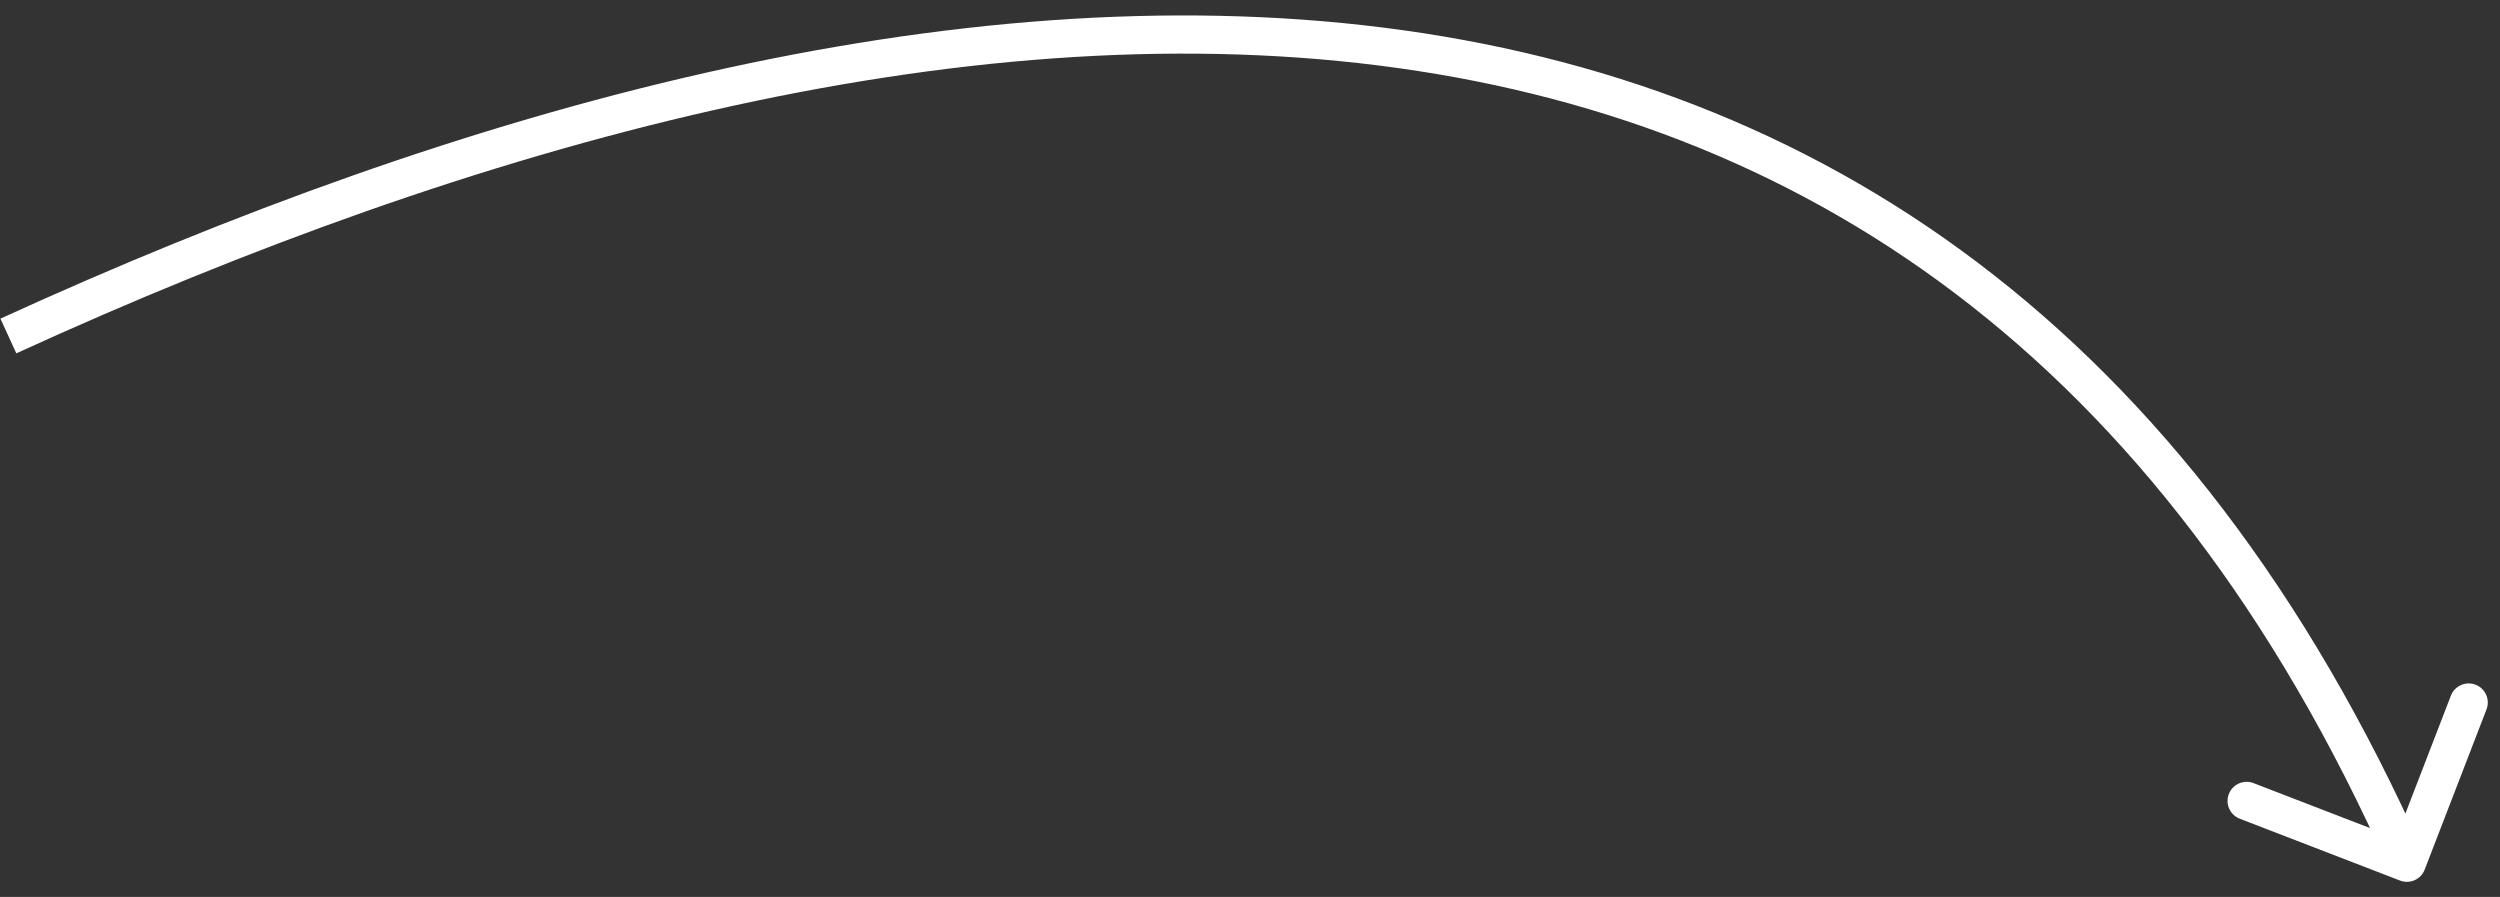 <?xml version="1.0" encoding="UTF-8"?> <svg xmlns="http://www.w3.org/2000/svg" width="131" height="47" viewBox="0 0 131 47" fill="none"><rect x="0" y="0" width="131" height="47" fill="#333333" stroke="none"/> <path d="M127.053 45.568C126.855 46.083 126.276 46.34 125.76 46.141L117.364 42.901C116.849 42.702 116.592 42.123 116.791 41.608C116.99 41.092 117.569 40.836 118.084 41.035L125.547 43.915L128.427 36.451C128.626 35.936 129.205 35.68 129.72 35.879C130.235 36.077 130.492 36.656 130.293 37.172L127.053 45.568ZM0.023 16.697C24.403 5.538 49.933 -1.395 72.499 1.448C95.156 4.302 114.713 16.999 127.035 44.803L125.206 45.613C113.159 18.427 94.186 6.196 72.249 3.432C50.222 0.658 25.097 7.42 0.855 18.515L0.023 16.697Z" fill="white"></path> </svg> 